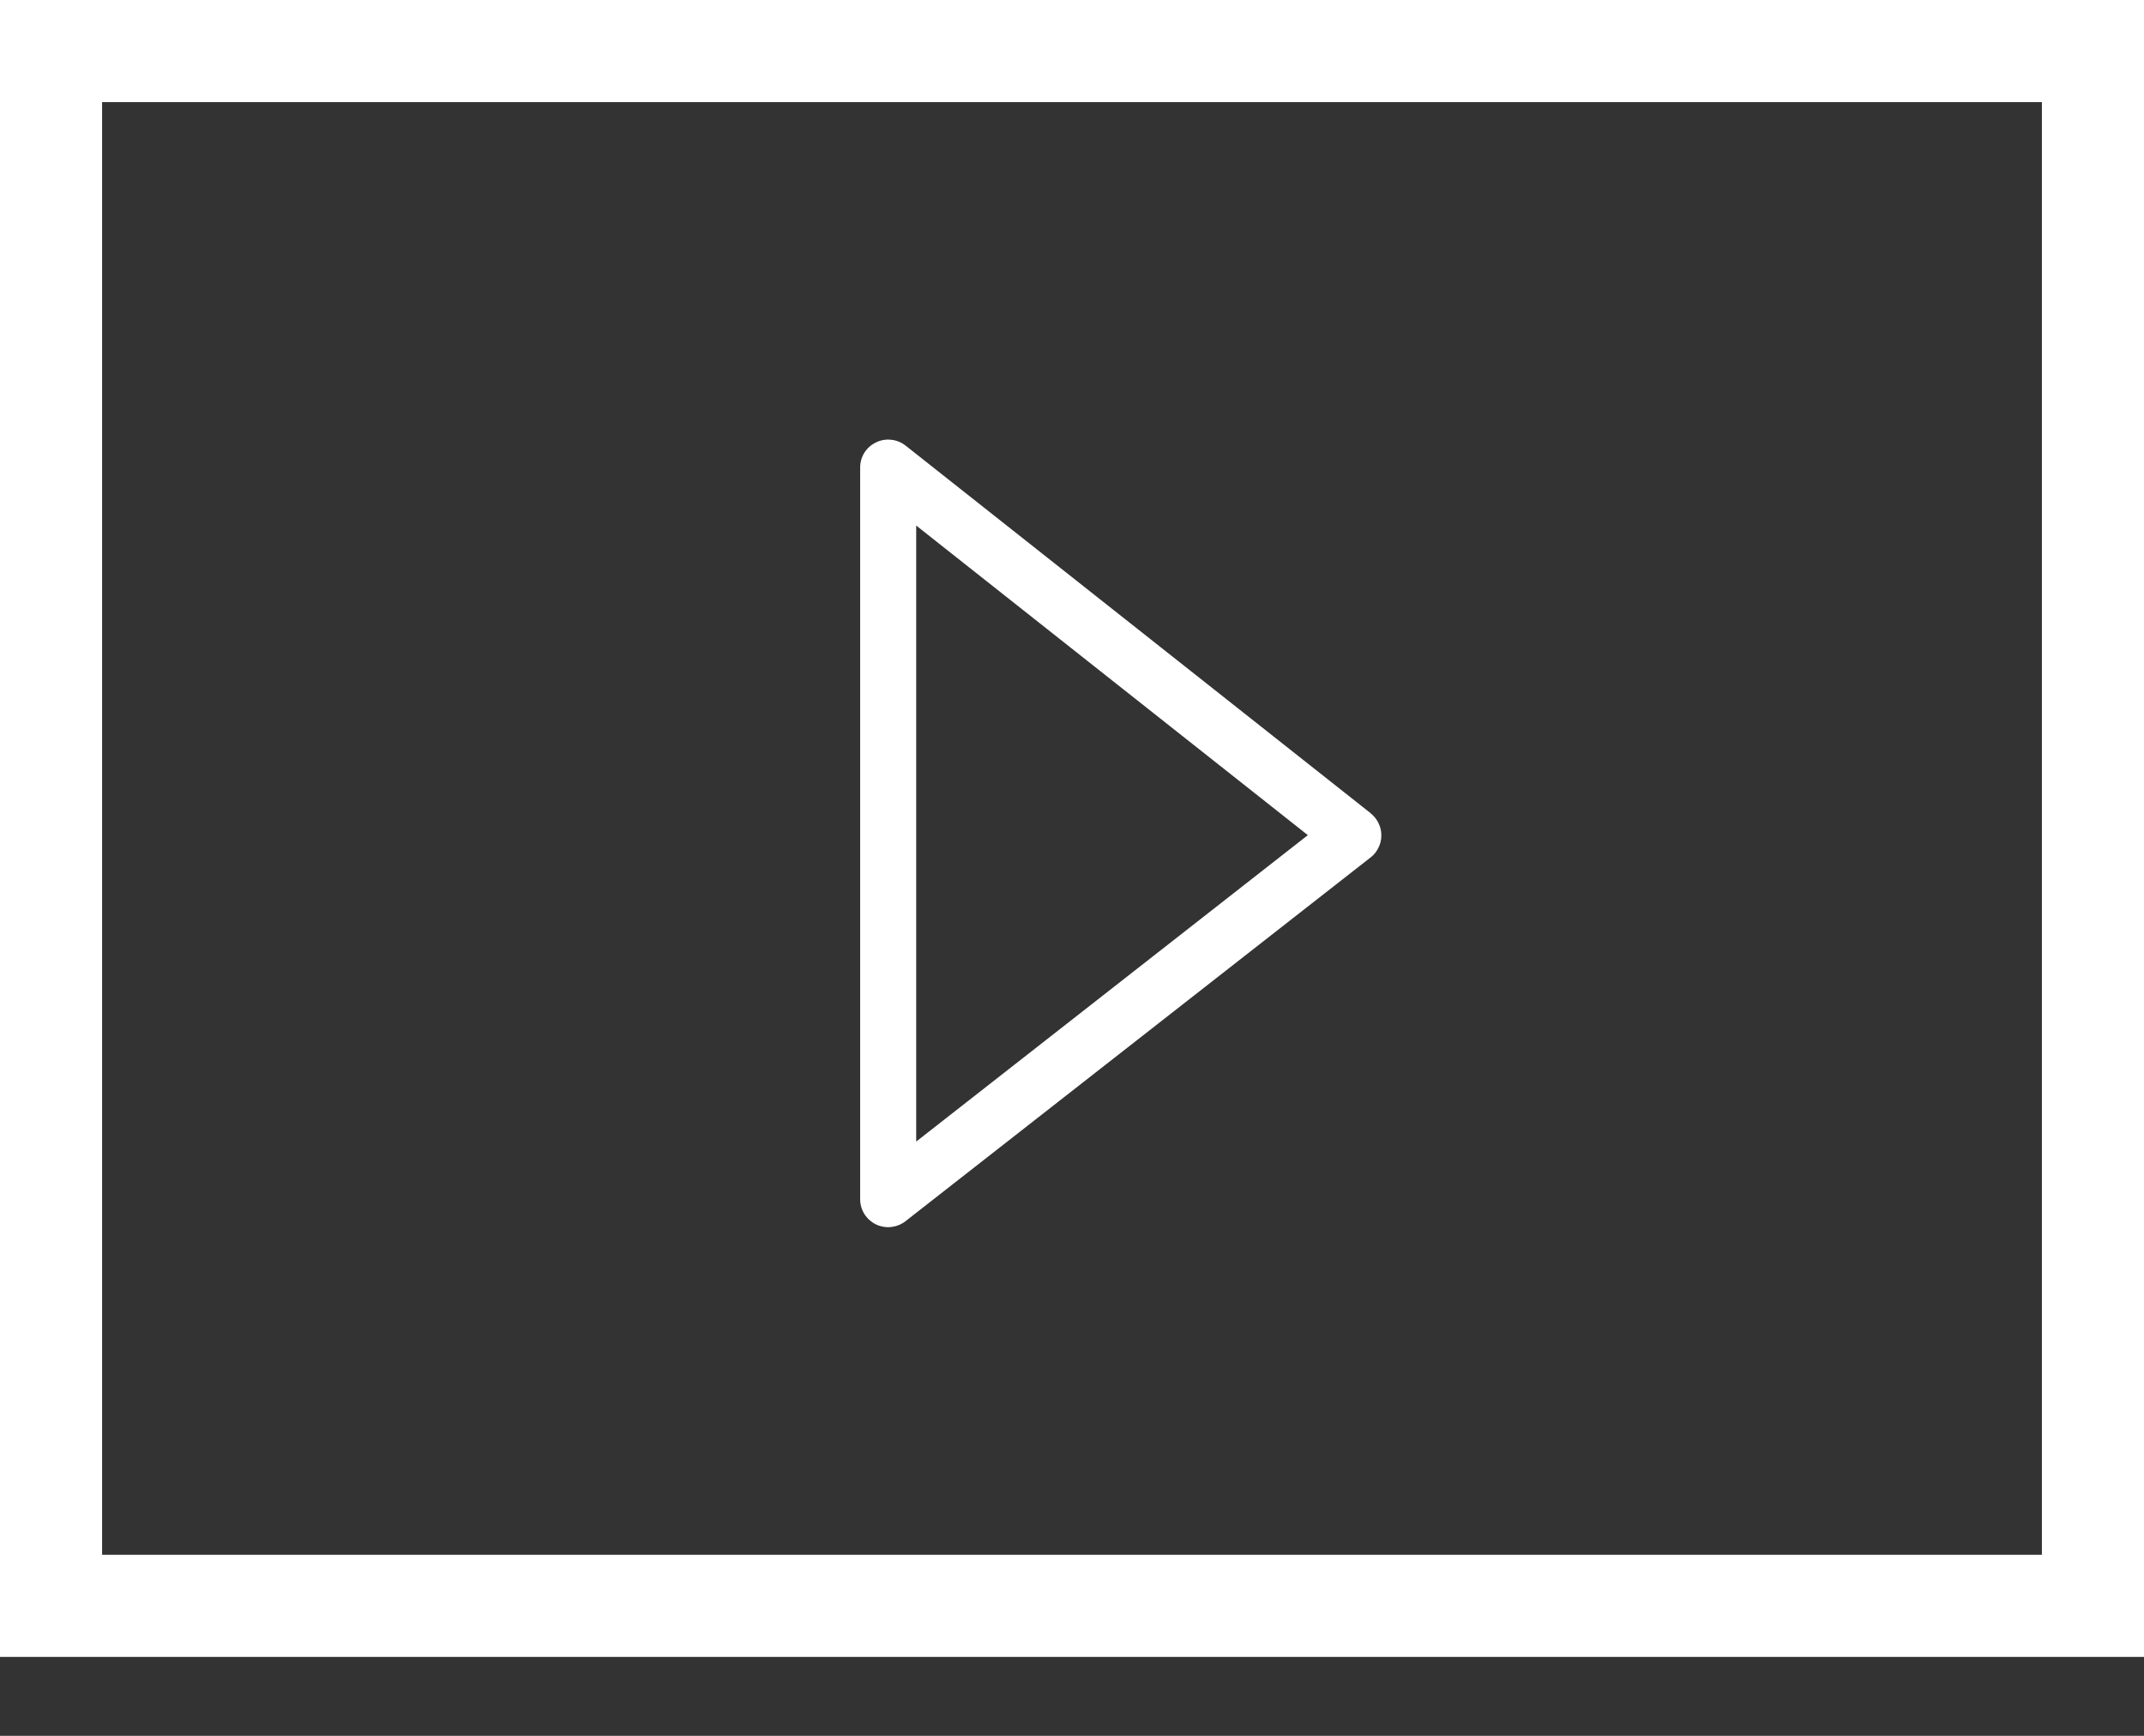 <svg width="21" height="17" viewBox="0 0 21 17" fill="none" xmlns="http://www.w3.org/2000/svg">
<rect x="0" y="0" width="21" height="17" fill="#333333" stroke="none"/>
<path d="M13.425 7.964L8.87 4.364C8.829 4.332 8.781 4.312 8.729 4.307C8.678 4.301 8.626 4.31 8.58 4.333C8.533 4.355 8.494 4.39 8.466 4.434C8.439 4.478 8.425 4.528 8.425 4.58V11.744C8.425 11.795 8.439 11.846 8.466 11.889C8.494 11.933 8.533 11.968 8.579 11.991C8.625 12.013 8.677 12.022 8.728 12.017C8.779 12.011 8.828 11.992 8.869 11.96L13.425 8.397C13.458 8.372 13.484 8.339 13.502 8.301C13.521 8.264 13.53 8.223 13.53 8.181C13.53 8.14 13.521 8.099 13.502 8.061C13.484 8.024 13.458 7.991 13.425 7.965V7.964ZM8.974 11.18V5.147L12.81 8.179L8.974 11.18Z" fill="white"/>
<rect x="0.5" y="0.5" width="20" height="15.227" stroke="white"/>
</svg>
